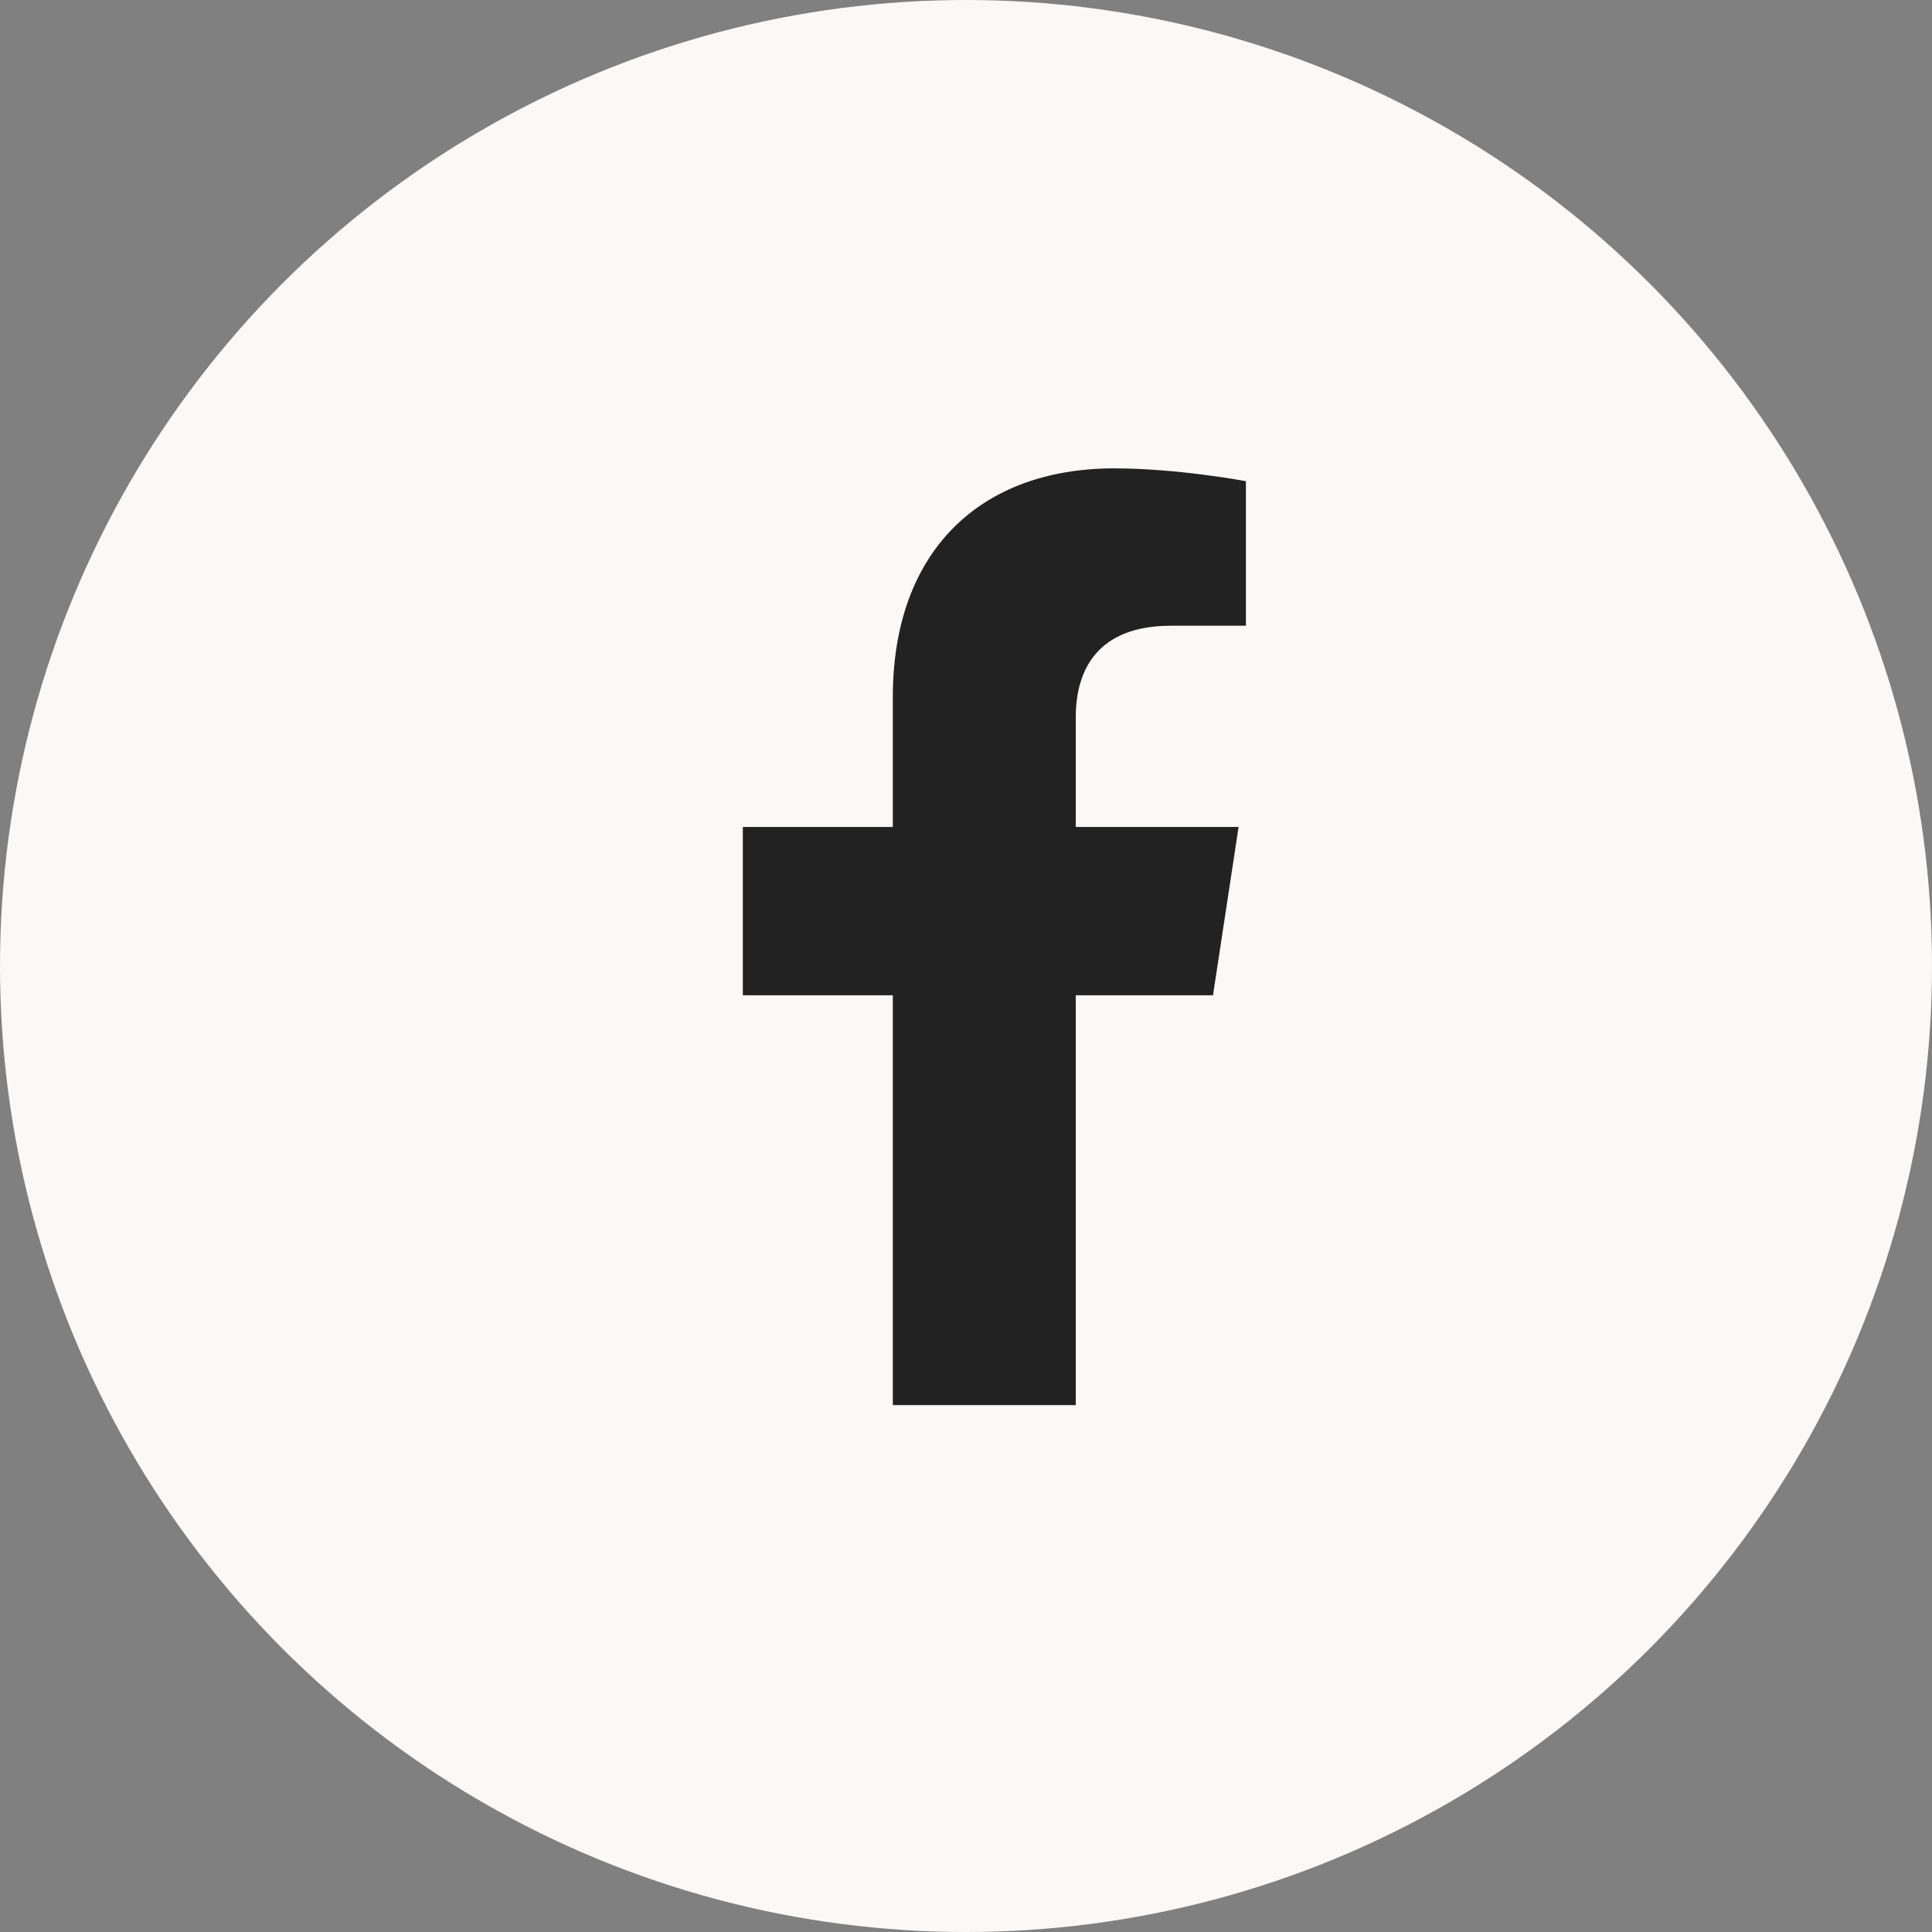 <svg xmlns="http://www.w3.org/2000/svg" width="33" height="33" viewBox="0 0 33 33" fill="none"><rect x="0" y="0" width="33" height="33" fill="#808080" stroke="none"/><circle cx="16.5" cy="16.5" r="16.5" fill="#FAF9F7"></circle><path d="M20.719 17L21.156 14.125H18.375V12.25C18.375 11.438 18.75 10.688 20 10.688H21.281V8.219C21.281 8.219 20.125 8 19.031 8C16.75 8 15.25 9.406 15.25 11.906V14.125H12.688V17H15.25V24H18.375V17H20.719Z" fill="#222222"></path></svg>